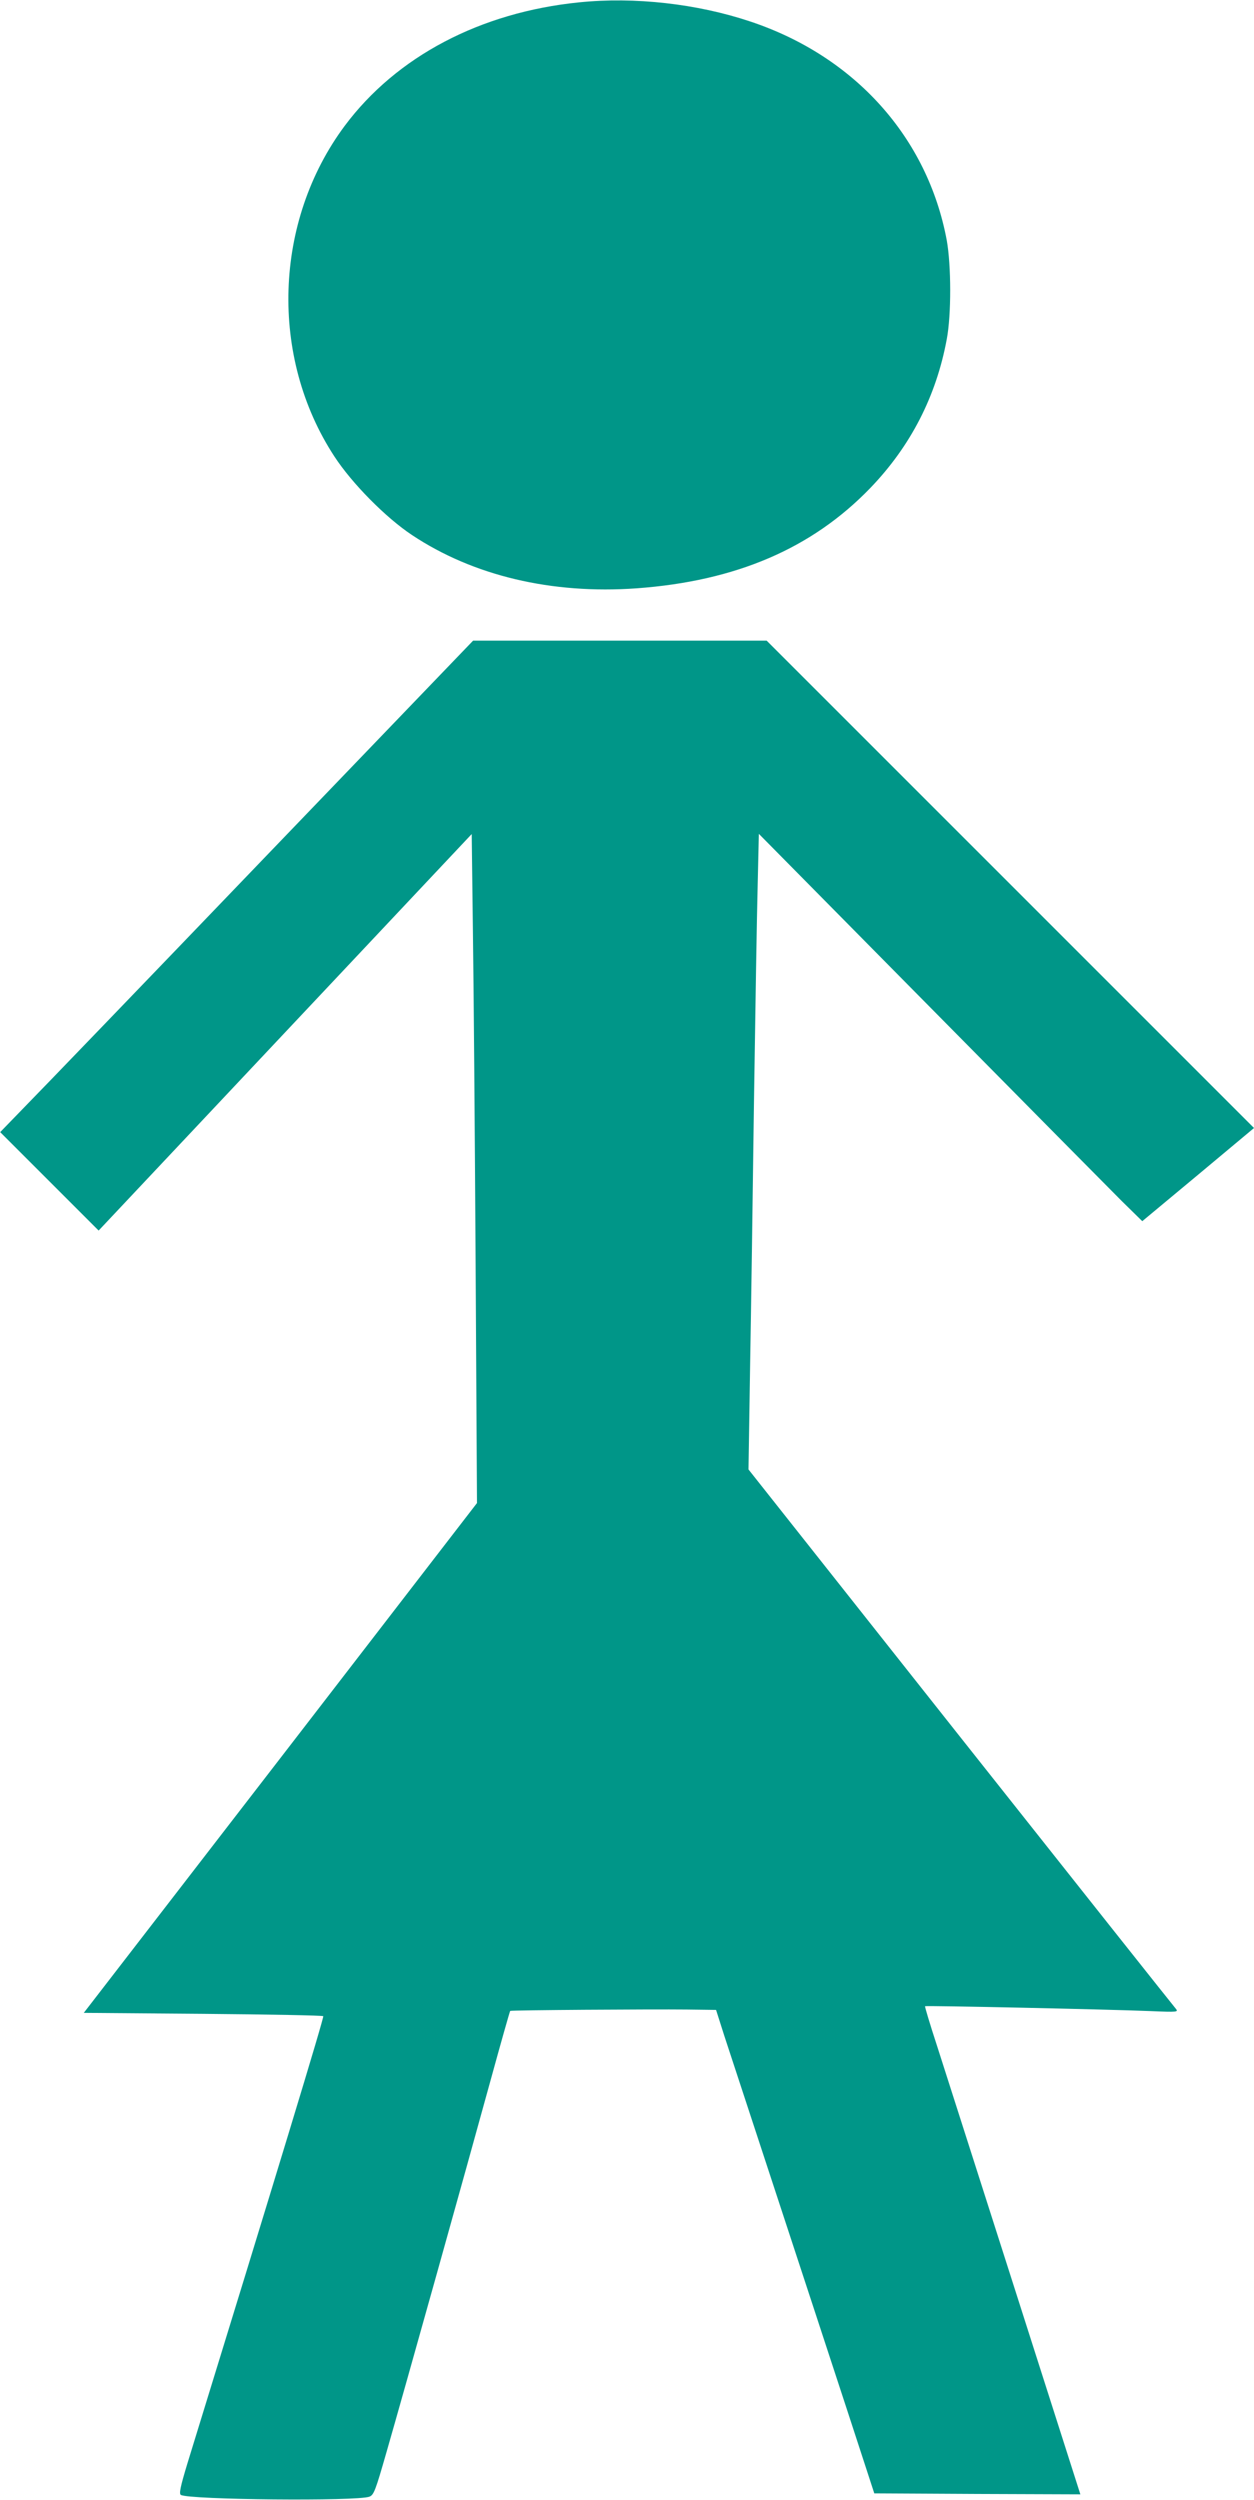 <?xml version="1.0" standalone="no"?>
<!DOCTYPE svg PUBLIC "-//W3C//DTD SVG 20010904//EN"
 "http://www.w3.org/TR/2001/REC-SVG-20010904/DTD/svg10.dtd">
<svg version="1.0" xmlns="http://www.w3.org/2000/svg"
 width="642pt" height="1280pt" viewBox="0 0 642 1280"
 preserveAspectRatio="xMidYMid meet">
<g transform="translate(0,1280) scale(0.1,-0.1)"
fill="#009688" stroke="none">
<path d="M2965 12788 c-506 -51 -935 -277 -1200 -632 -364 -489 -386 -1184
-53 -1693 90 -138 263 -313 397 -402 314 -209 716 -304 1150 -273 509 37 898
204 1197 514 206 214 337 469 391 761 24 126 23 379 0 507 -98 526 -471 942
-1006 1120 -272 91 -592 127 -876 98z"/>
<path d="M1339 8393 c-596 -621 -1141 -1187 -1211 -1258 l-127 -131 252 -252
252 -252 955 1015 955 1015 6 -487 c4 -269 10 -1039 14 -1713 l7 -1225 -1006
-1305 -1007 -1305 610 -5 c335 -3 612 -8 616 -12 5 -5 -239 -808 -695 -2288
-37 -122 -44 -157 -34 -163 43 -25 902 -33 965 -9 23 9 31 30 88 229 90 312
415 1474 531 1897 54 197 100 359 102 361 4 4 725 9 903 7 l151 -2 42 -132
c24 -73 92 -281 152 -463 134 -408 513 -1562 572 -1745 l44 -135 528 -3 527
-2 -7 22 c-10 33 -654 2047 -728 2278 -35 107 -62 197 -60 199 4 4 933 -16
1154 -25 140 -6 144 -5 129 13 -9 10 -505 635 -1102 1389 l-1085 1371 8 514
c5 283 14 897 20 1364 7 468 15 968 19 1113 l6 263 877 -888 c482 -488 924
-935 981 -992 l105 -103 286 238 286 239 -1247 1247 -1248 1248 -751 0 -752 0
-1083 -1127z"/>
</g>
</svg>
